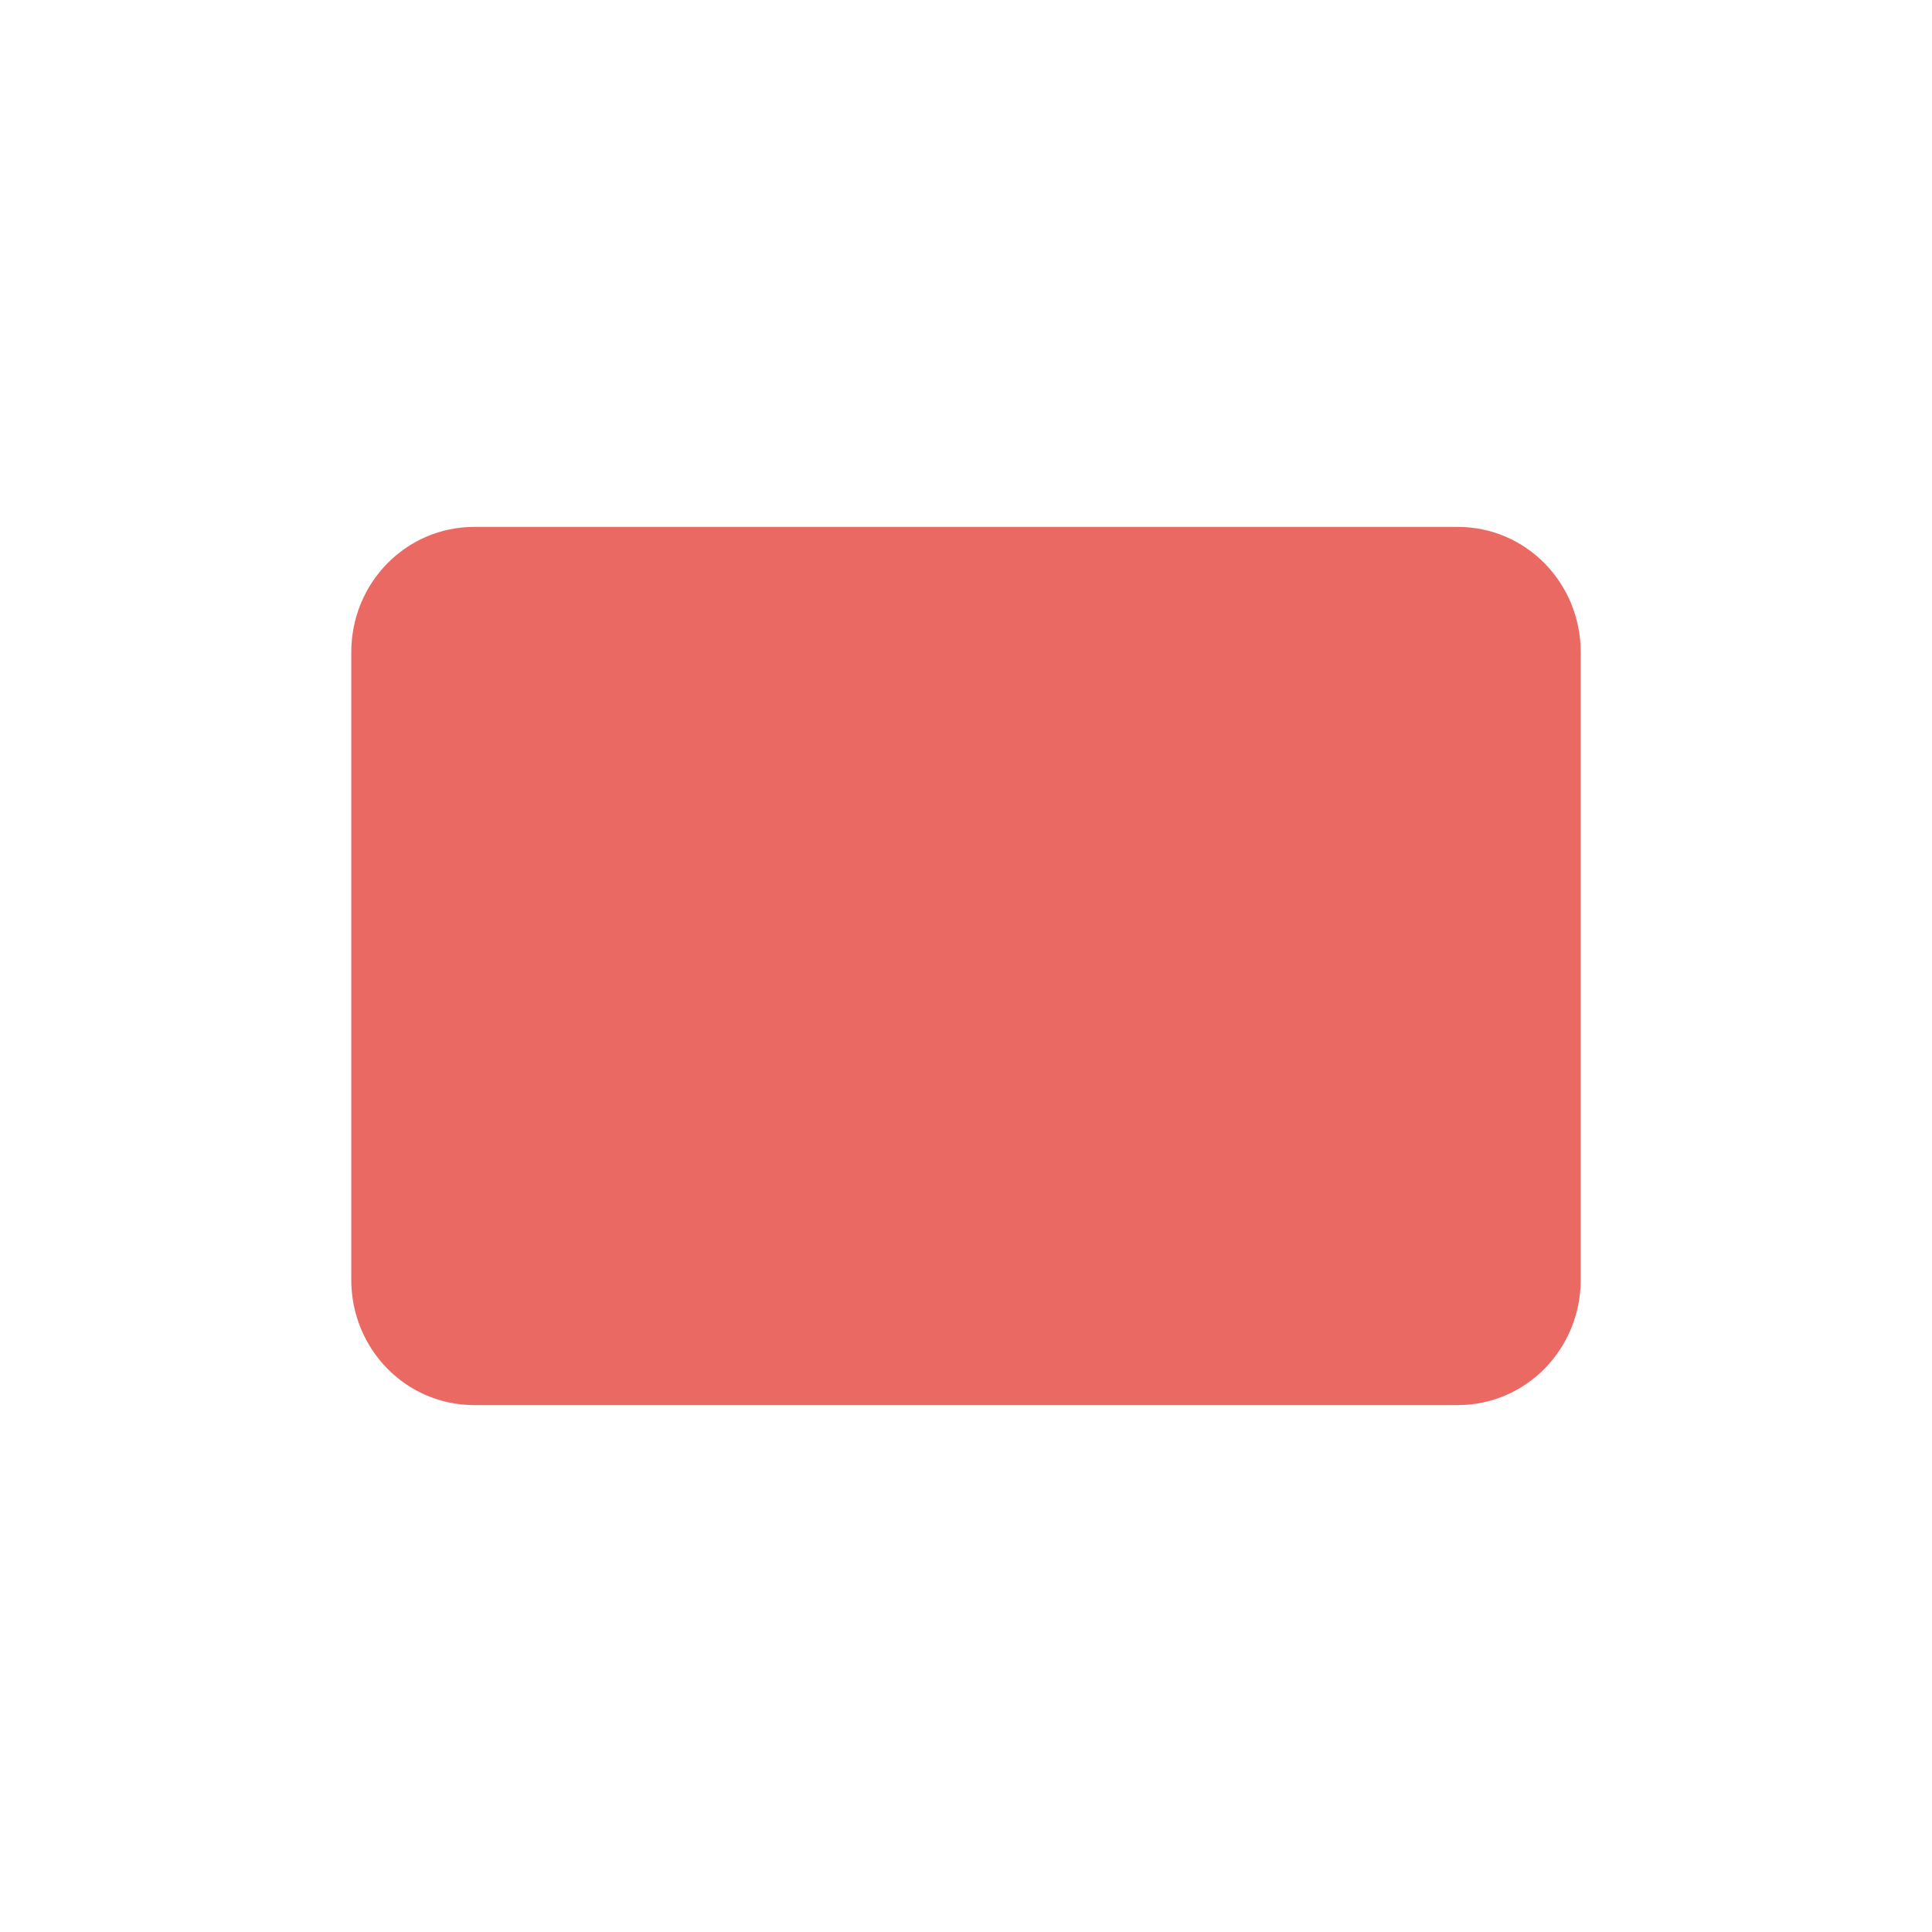 <svg xmlns="http://www.w3.org/2000/svg" width="22" height="22" version="1.1">
 <defs>
  <style id="current-color-scheme" type="text/css">
   .ColorScheme-Text { color:#ea6962; } .ColorScheme-Highlight { color:#4285f4; } .ColorScheme-NeutralText { color:#ff9800; } .ColorScheme-PositiveText { color:#4caf50; } .ColorScheme-NegativeText { color:#f44336; }
  </style>
 </defs>
 <path style="fill:currentColor" class="ColorScheme-Text" d="M 5.4,6 C 4.625,6 4,6.636 4,7.428 v 7.145 C 4,15.364 4.625,16 5.4,16 H 10 16.6 C 17.375,16 18,15.364 18,14.572 V 7.428 C 18,6.636 17.375,6 16.6,6 H 10 Z"/>
</svg>
